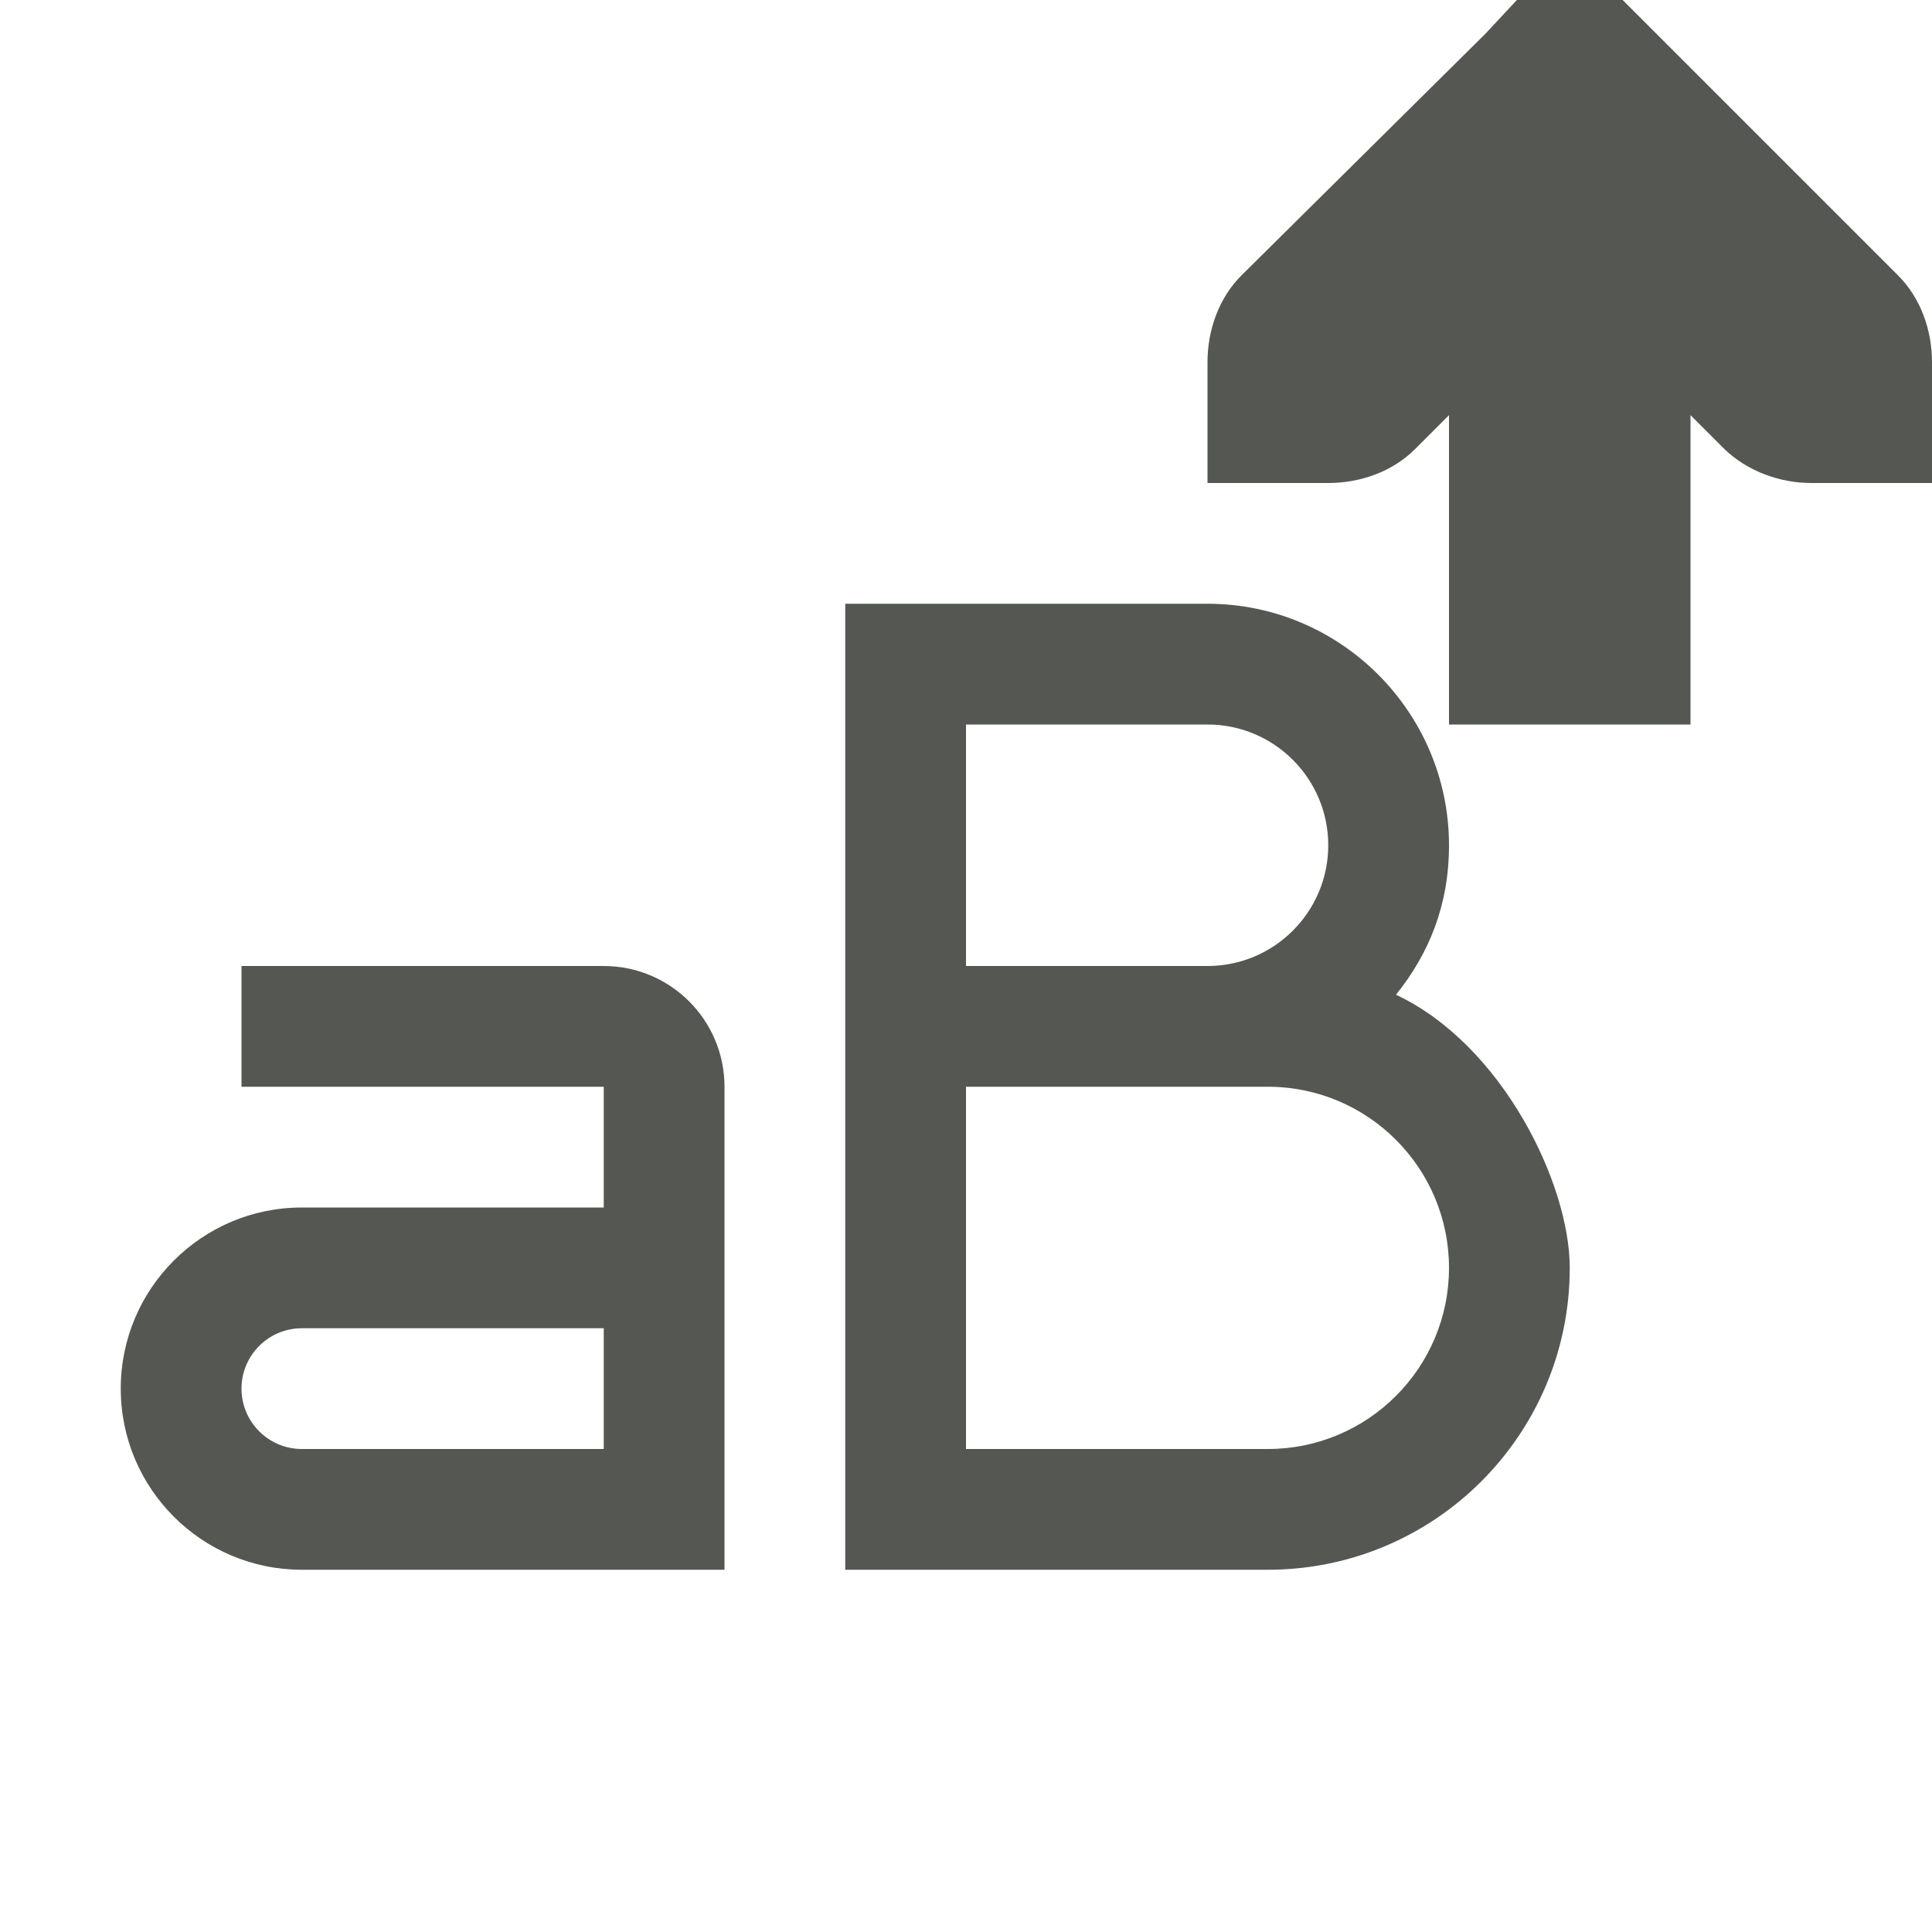 <svg xmlns="http://www.w3.org/2000/svg" viewBox="0 0 16 16">
  <path
     style="fill:#555753"
     d="M 12.562 0 L 12.3 0.281 L 10.281 2.281 C 10.093 2.469 10 2.735 10 3 L 10 4 L 11 4 C 11.265 4 11.531 3.907 11.719 3.719 L 12 3.438 L 12 6 L 14 6 L 14 3.438 L 14.281 3.719 C 14.469 3.9 14.735 4 15 4 L 16 4 L 16 3 C 16 2.735 15.907 2.469 15.719 2.281 L 13.719 0.281 L 13.438 0 L 12.562 0 z M 7 5 L 7 13 L 10.5 13 C 11.881 13 13 11.881 13 10.5 C 13 9.8 12.438 8.649 11.561 8.238 C 11.832 7.9 12 7.5 12 7 C 12 5.9 11.105 5 10 5 L 7 5 z M 8 6 L 10 6 C 10.552 6 11 6.448 11 7 C 11 7.552 10.552 8 10 8 L 8 8 L 8 6 z M 2 8 L 2 9 L 5 9 L 5 10 L 2.5 10 C 1.672 10 1 10.672 1 11.5 C 1 12.328 1.672 13 2.5 13 L 6 13 L 6 9 C 6 8.448 5.552 8 5 8 L 2 8 z M 8 9 L 10.5 9 C 11.328 9 12 9.672 12 10.5 C 12 11.328 11.328 12 10.5 12 L 8 12 L 8 9 z M 2.5 11 L 5 11 L 5 12 L 2.5 12 C 2.224 12 2 11.776 2 11.5 C 2 11.224 2.224 11 2.5 11 z "
     />
</svg>
